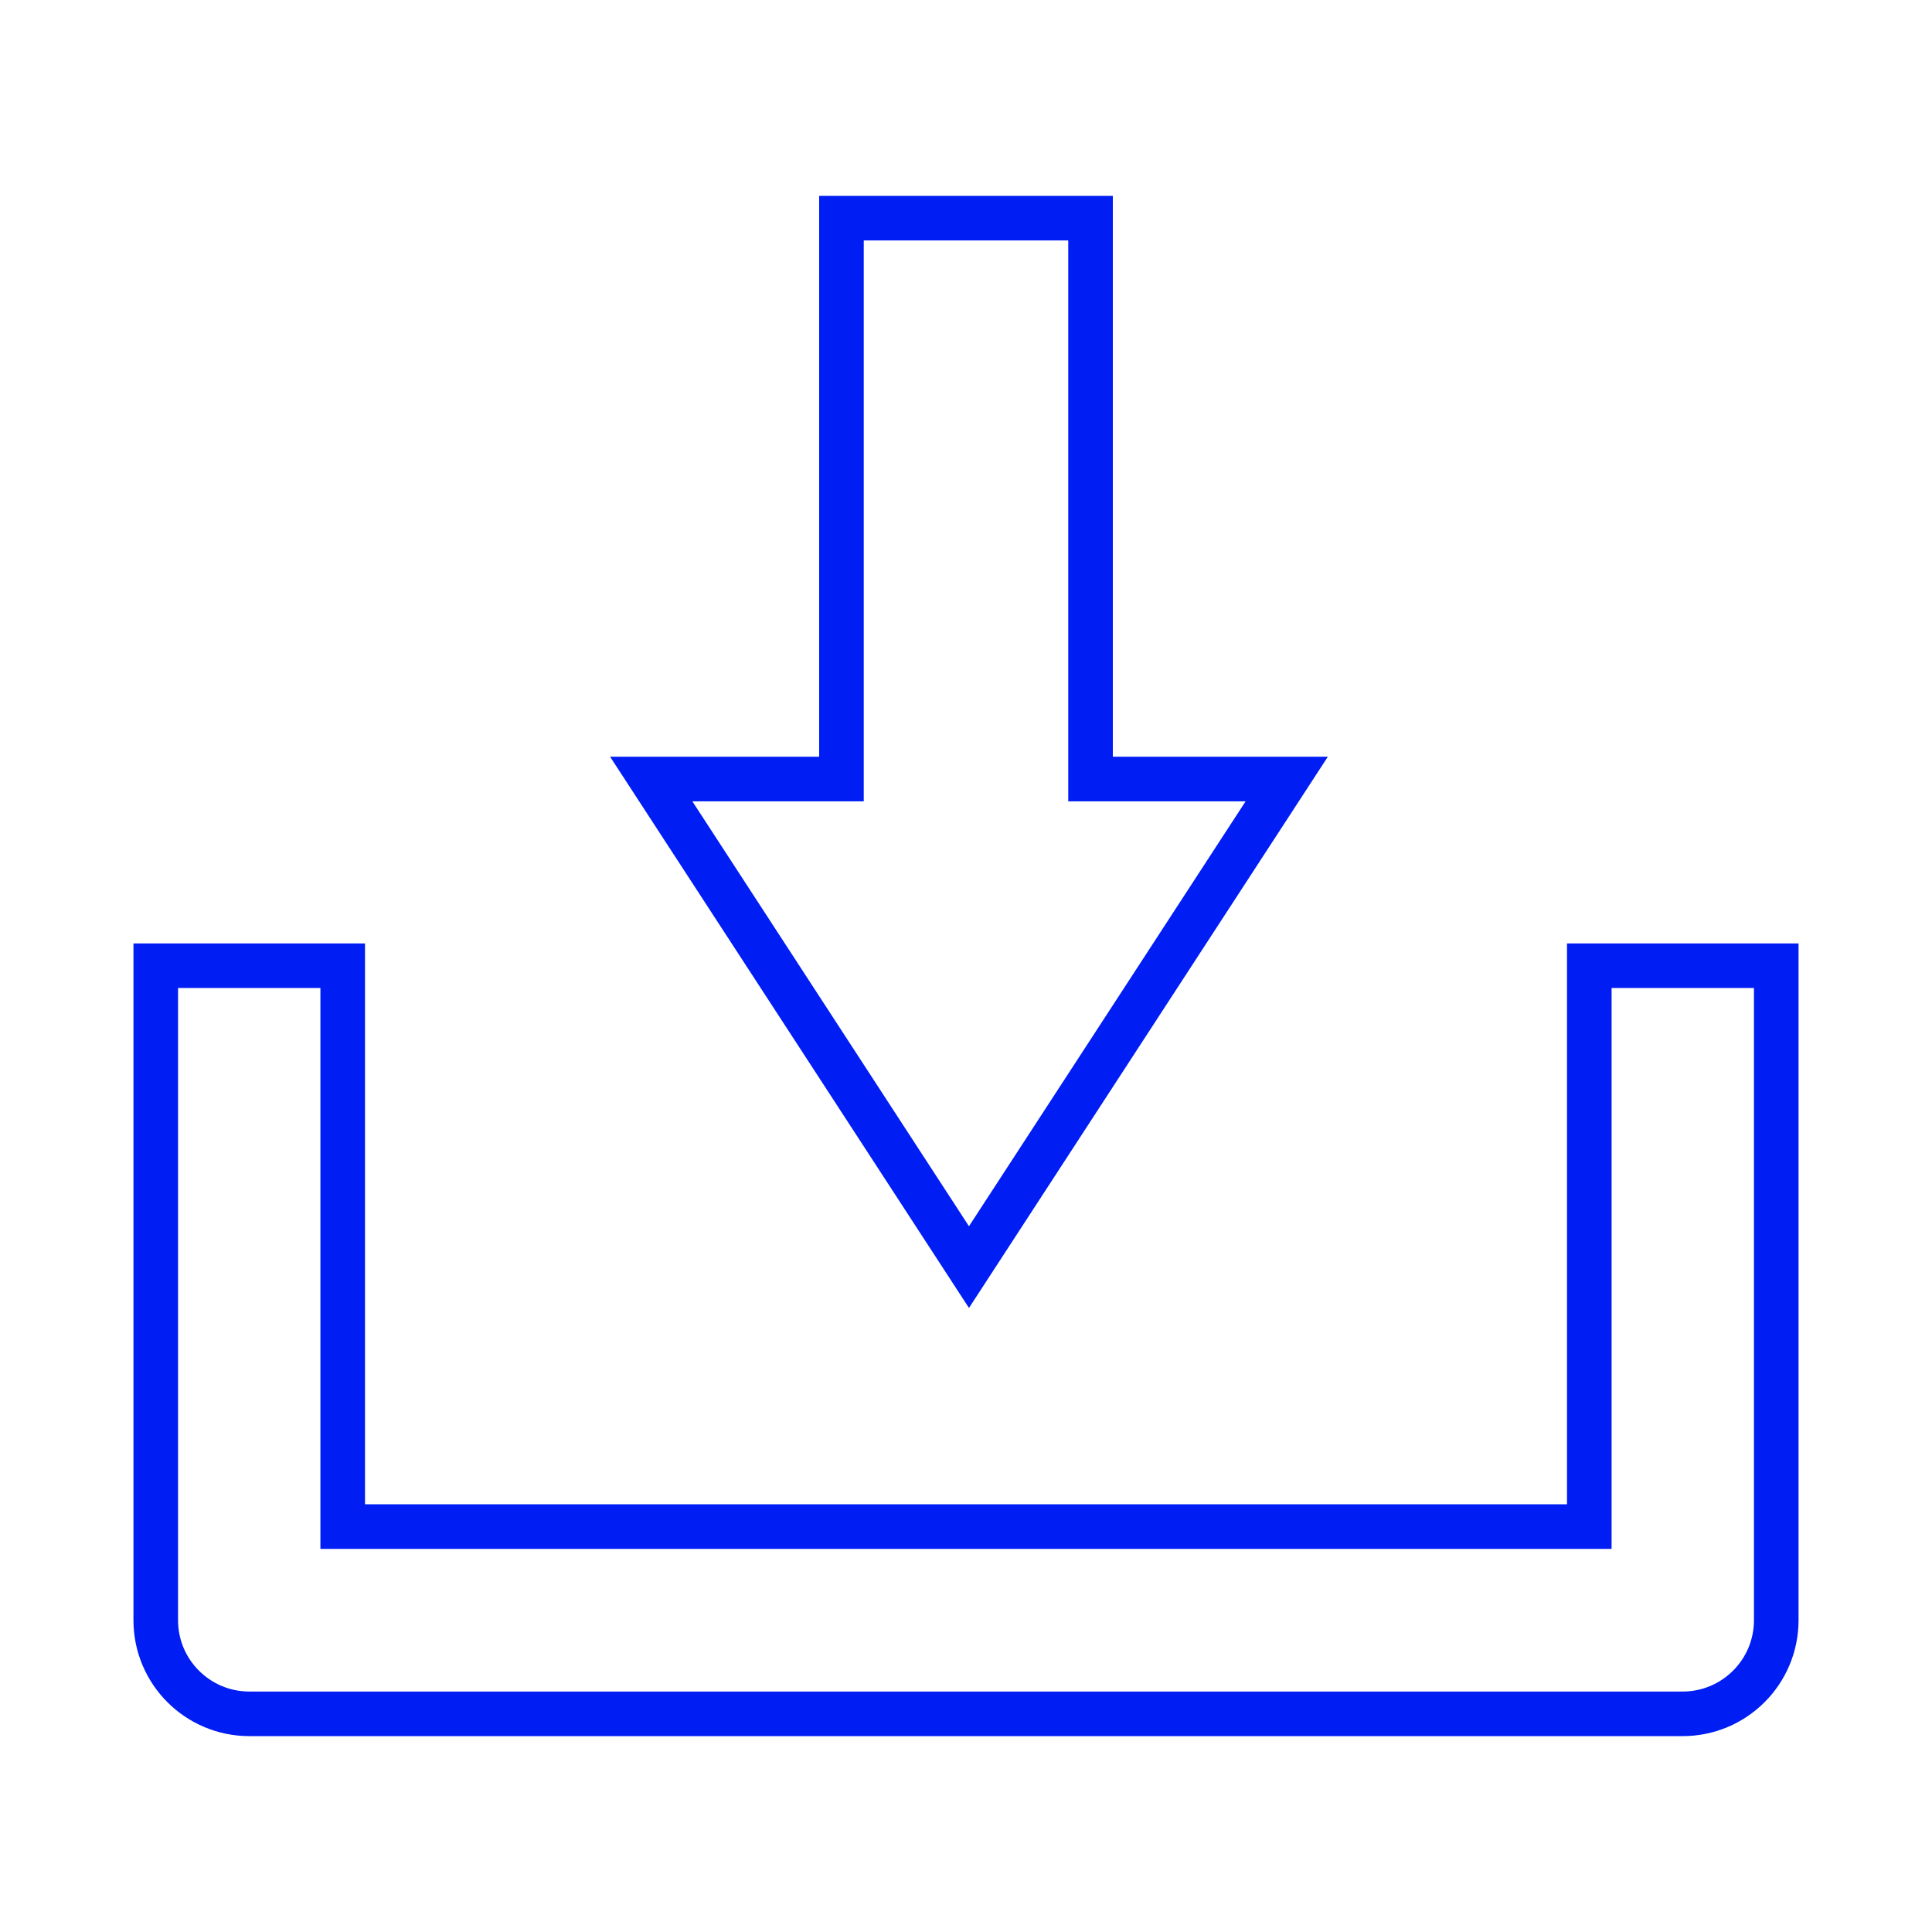 <?xml version="1.0" encoding="UTF-8"?>
<svg id="Layer_1" data-name="Layer 1" xmlns="http://www.w3.org/2000/svg" viewBox="0 0 65 65">
  <defs>
    <style>
      .cls-1 {
        fill: none;
        stroke: #001df4;
        stroke-miterlimit: 10;
        stroke-width: 1.5px;
      }
    </style>
  </defs>
  <polygon class="cls-1" points="36.69 26.21 36.69 7.34 28.31 7.34 28.31 26.21 21.91 26.21 32.6 42.63 43.29 26.21 36.69 26.21"/>
  <path class="cls-1" d="M56.61,57.66H8.39c-1.74,0-3.15-1.41-3.15-3.15v-22.02h6.29v18.87h41.94v-18.87h6.29v22.02c0,1.74-1.41,3.15-3.15,3.15Z"/>
</svg>